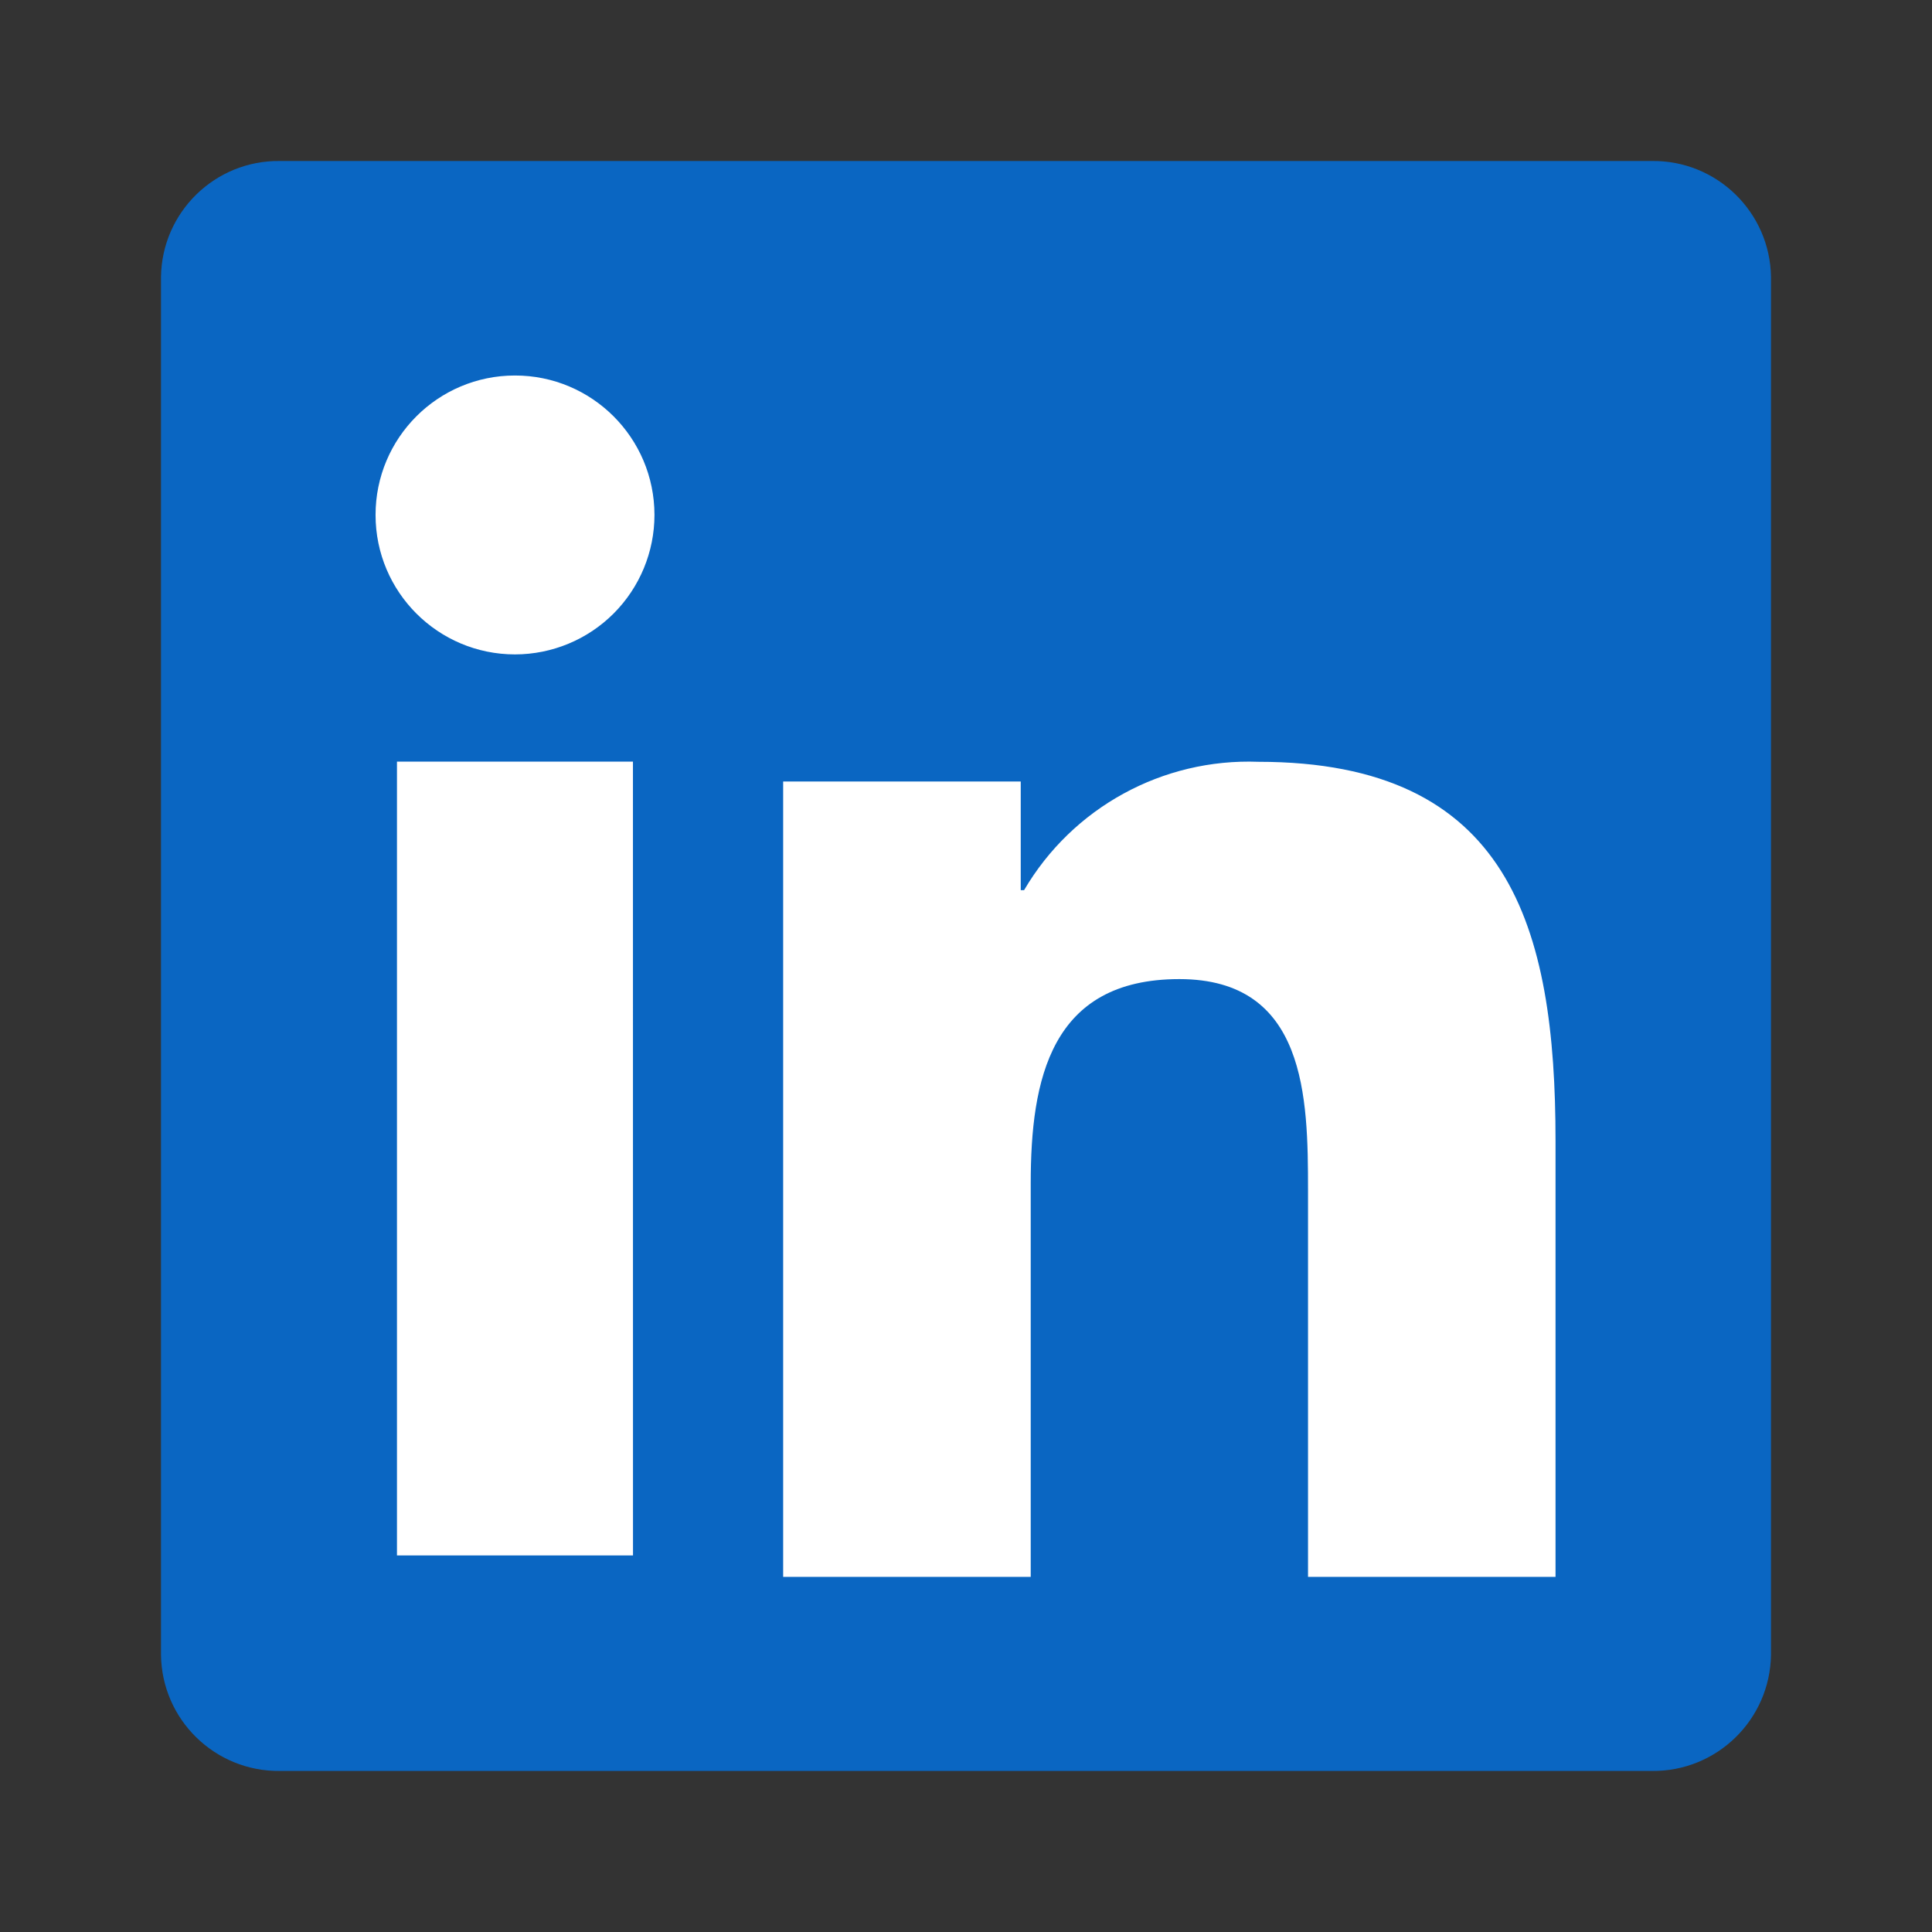 <svg width="36" height="36" viewBox="0 0 36 36" fill="none" xmlns="http://www.w3.org/2000/svg">
<rect x="0" y="0" width="36" height="36" fill="#333333" stroke="none"/>
<path d="M30.78 3H5.214C4.006 2.986 3.015 3.954 3 5.162V30.834C3.014 32.043 4.005 33.012 5.214 32.999H30.78C31.99 33.013 32.983 32.044 33 30.834V5.162C32.983 3.953 31.989 2.985 30.78 3" fill="#0A66C2"/>
<path fill-rule="evenodd" clip-rule="evenodd" d="M9.597 12.194C8.162 12.194 6.998 11.031 6.998 9.596C6.997 8.161 8.16 6.997 9.595 6.997C11.03 6.996 12.194 8.159 12.195 9.594C12.195 10.283 11.921 10.944 11.434 11.432C10.947 11.919 10.286 12.193 9.597 12.194ZM28.985 29.383H24.373V22.176C24.373 20.457 24.343 18.244 21.975 18.244C19.574 18.244 19.206 20.117 19.206 22.052V29.383H14.593V14.562H19.02V16.587H19.082C19.985 15.047 21.663 14.128 23.449 14.195C28.123 14.195 28.985 17.265 28.985 21.254V29.383ZM7.397 28.983H11.795L11.794 14.192H7.397V28.983Z" fill="white"/>
</svg>
